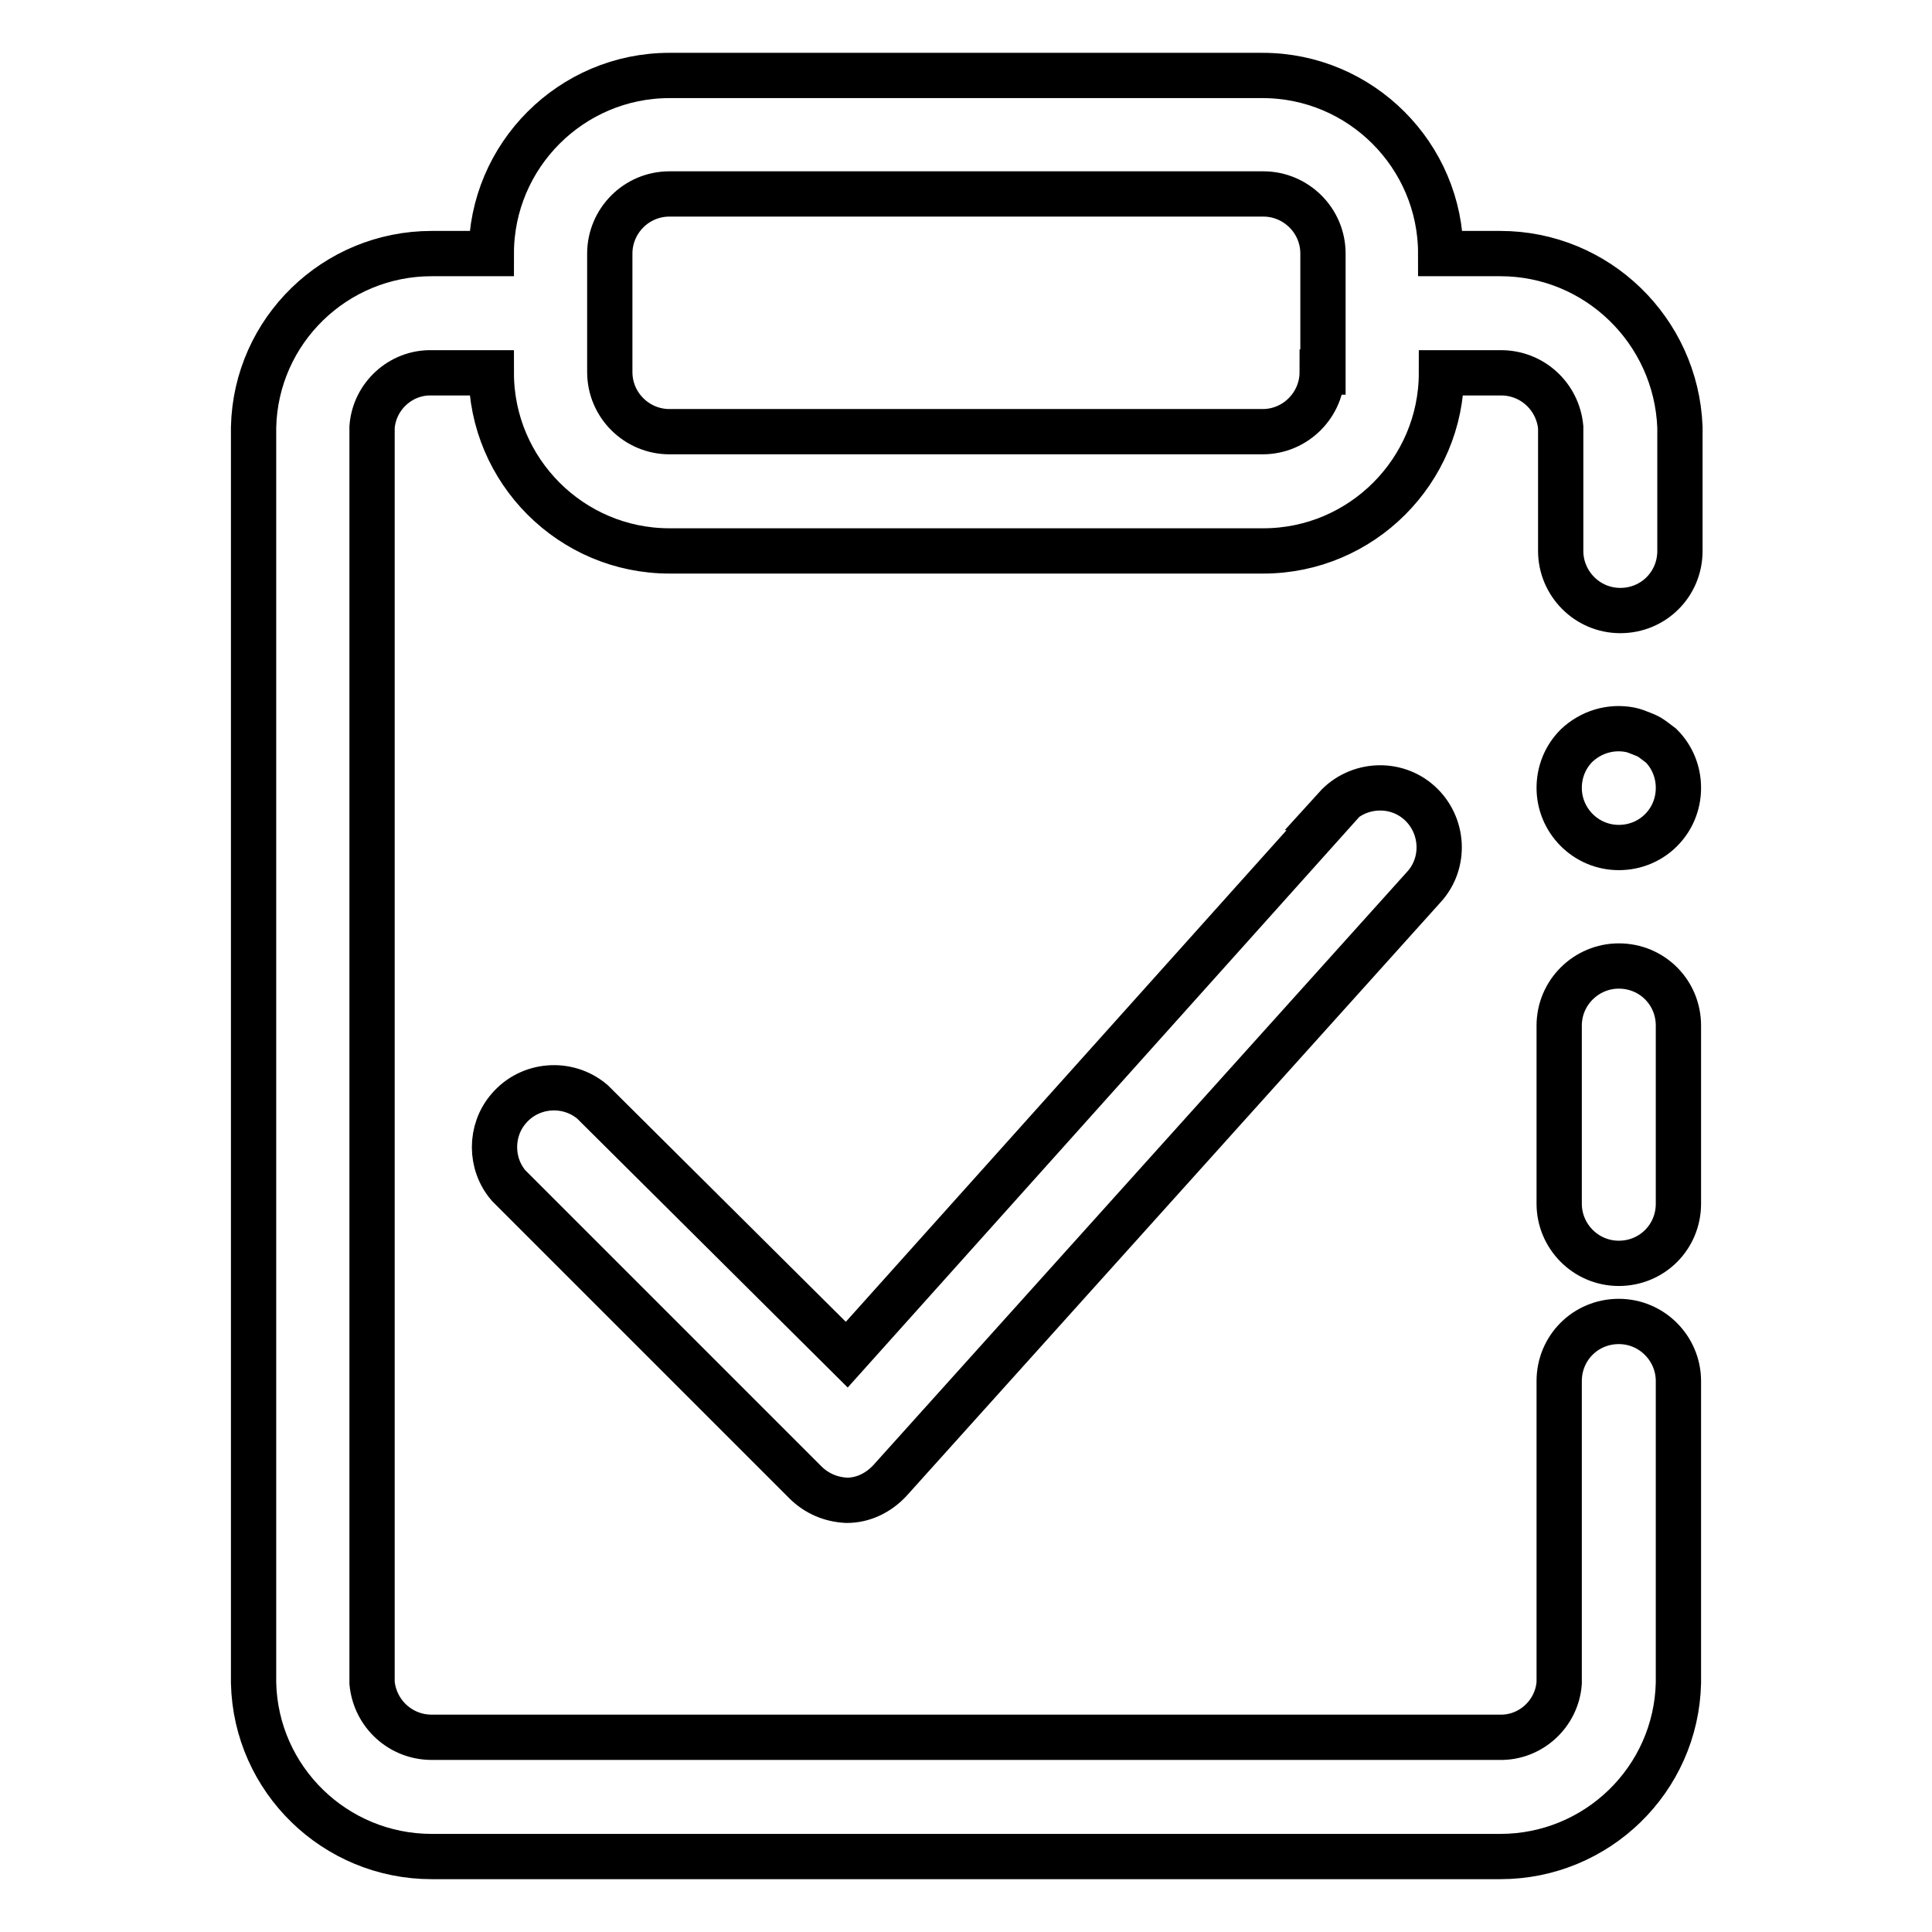 <?xml version="1.0" encoding="utf-8"?>
<!-- Svg Vector Icons : http://www.onlinewebfonts.com/icon -->
<!DOCTYPE svg PUBLIC "-//W3C//DTD SVG 1.1//EN" "http://www.w3.org/Graphics/SVG/1.1/DTD/svg11.dtd">
<svg version="1.1" xmlns="http://www.w3.org/2000/svg" xmlns:xlink="http://www.w3.org/1999/xlink" x="0px" y="0px" viewBox="0 0 256 256" enable-background="new 0 0 256 256" xml:space="preserve">
<g> <path stroke-width="6" fill-opacity="0" stroke="#000000"  d="M214.5,128c-4.3,0-7.9,3.5-7.9,7.9v23.6c0,4.3,3.5,7.9,7.9,7.9s7.9-3.5,7.9-7.9v-23.6 C222.4,131.5,218.9,128,214.5,128z M218.9,97.9c-0.4-0.3-0.9-0.5-1.4-0.7c-0.5-0.2-1-0.4-1.5-0.5c-2.6-0.5-5.2,0.3-7.1,2.1 c-1.5,1.5-2.3,3.5-2.3,5.6c0,4.3,3.5,7.9,7.9,7.9s7.9-3.5,7.9-7.9c0-2.1-0.8-4.1-2.3-5.6L218.9,97.9z"/> <path stroke-width="6" fill-opacity="0" stroke="#000000"  d="M198.8,33.6h-7.9c0-13-10.6-23.6-23.6-23.6H88.7c-13,0-23.6,10.6-23.6,23.6h-7.9c-12.8,0-23.3,10.2-23.6,23 V223c0.3,12.8,10.8,23,23.6,23h141.6c12.8,0,23.3-10.2,23.6-23v-40c0-4.3-3.5-7.9-7.9-7.9s-7.9,3.5-7.9,7.9v40 c-0.3,4.1-3.8,7.3-7.9,7.2H57.2c-4.1,0-7.5-3.1-7.9-7.2V56.6c0.3-4.1,3.8-7.3,7.9-7.2h7.9c0,13,10.6,23.6,23.6,23.6h78.7 c13,0,23.6-10.6,23.6-23.6h7.9c4.1,0,7.5,3.1,7.9,7.2v16.4c0,4.3,3.5,7.9,7.9,7.9s7.9-3.5,7.9-7.9V56.6 C222.1,43.8,211.6,33.6,198.8,33.6z M175.2,49.3c0,4.3-3.5,7.9-7.9,7.9H88.7c-4.3,0-7.9-3.5-7.9-7.9V33.6c0-4.3,3.5-7.9,7.9-7.9 h78.7c4.3,0,7.9,3.5,7.9,7.9V49.3z"/> <path stroke-width="6" fill-opacity="0" stroke="#000000"  d="M177.2,107l-65,72.5L78.5,146c-3.3-2.8-8.3-2.4-11.1,0.9c-2.5,2.9-2.5,7.3,0,10.2l39.3,39.3 c1.5,1.5,3.4,2.3,5.5,2.4c2.2,0,4.2-1,5.7-2.6l70.8-78.7c2.9-3.2,2.6-8.2-0.6-11.1c-3.2-2.9-8.2-2.6-11.1,0.6H177.2z"/></g>
</svg>